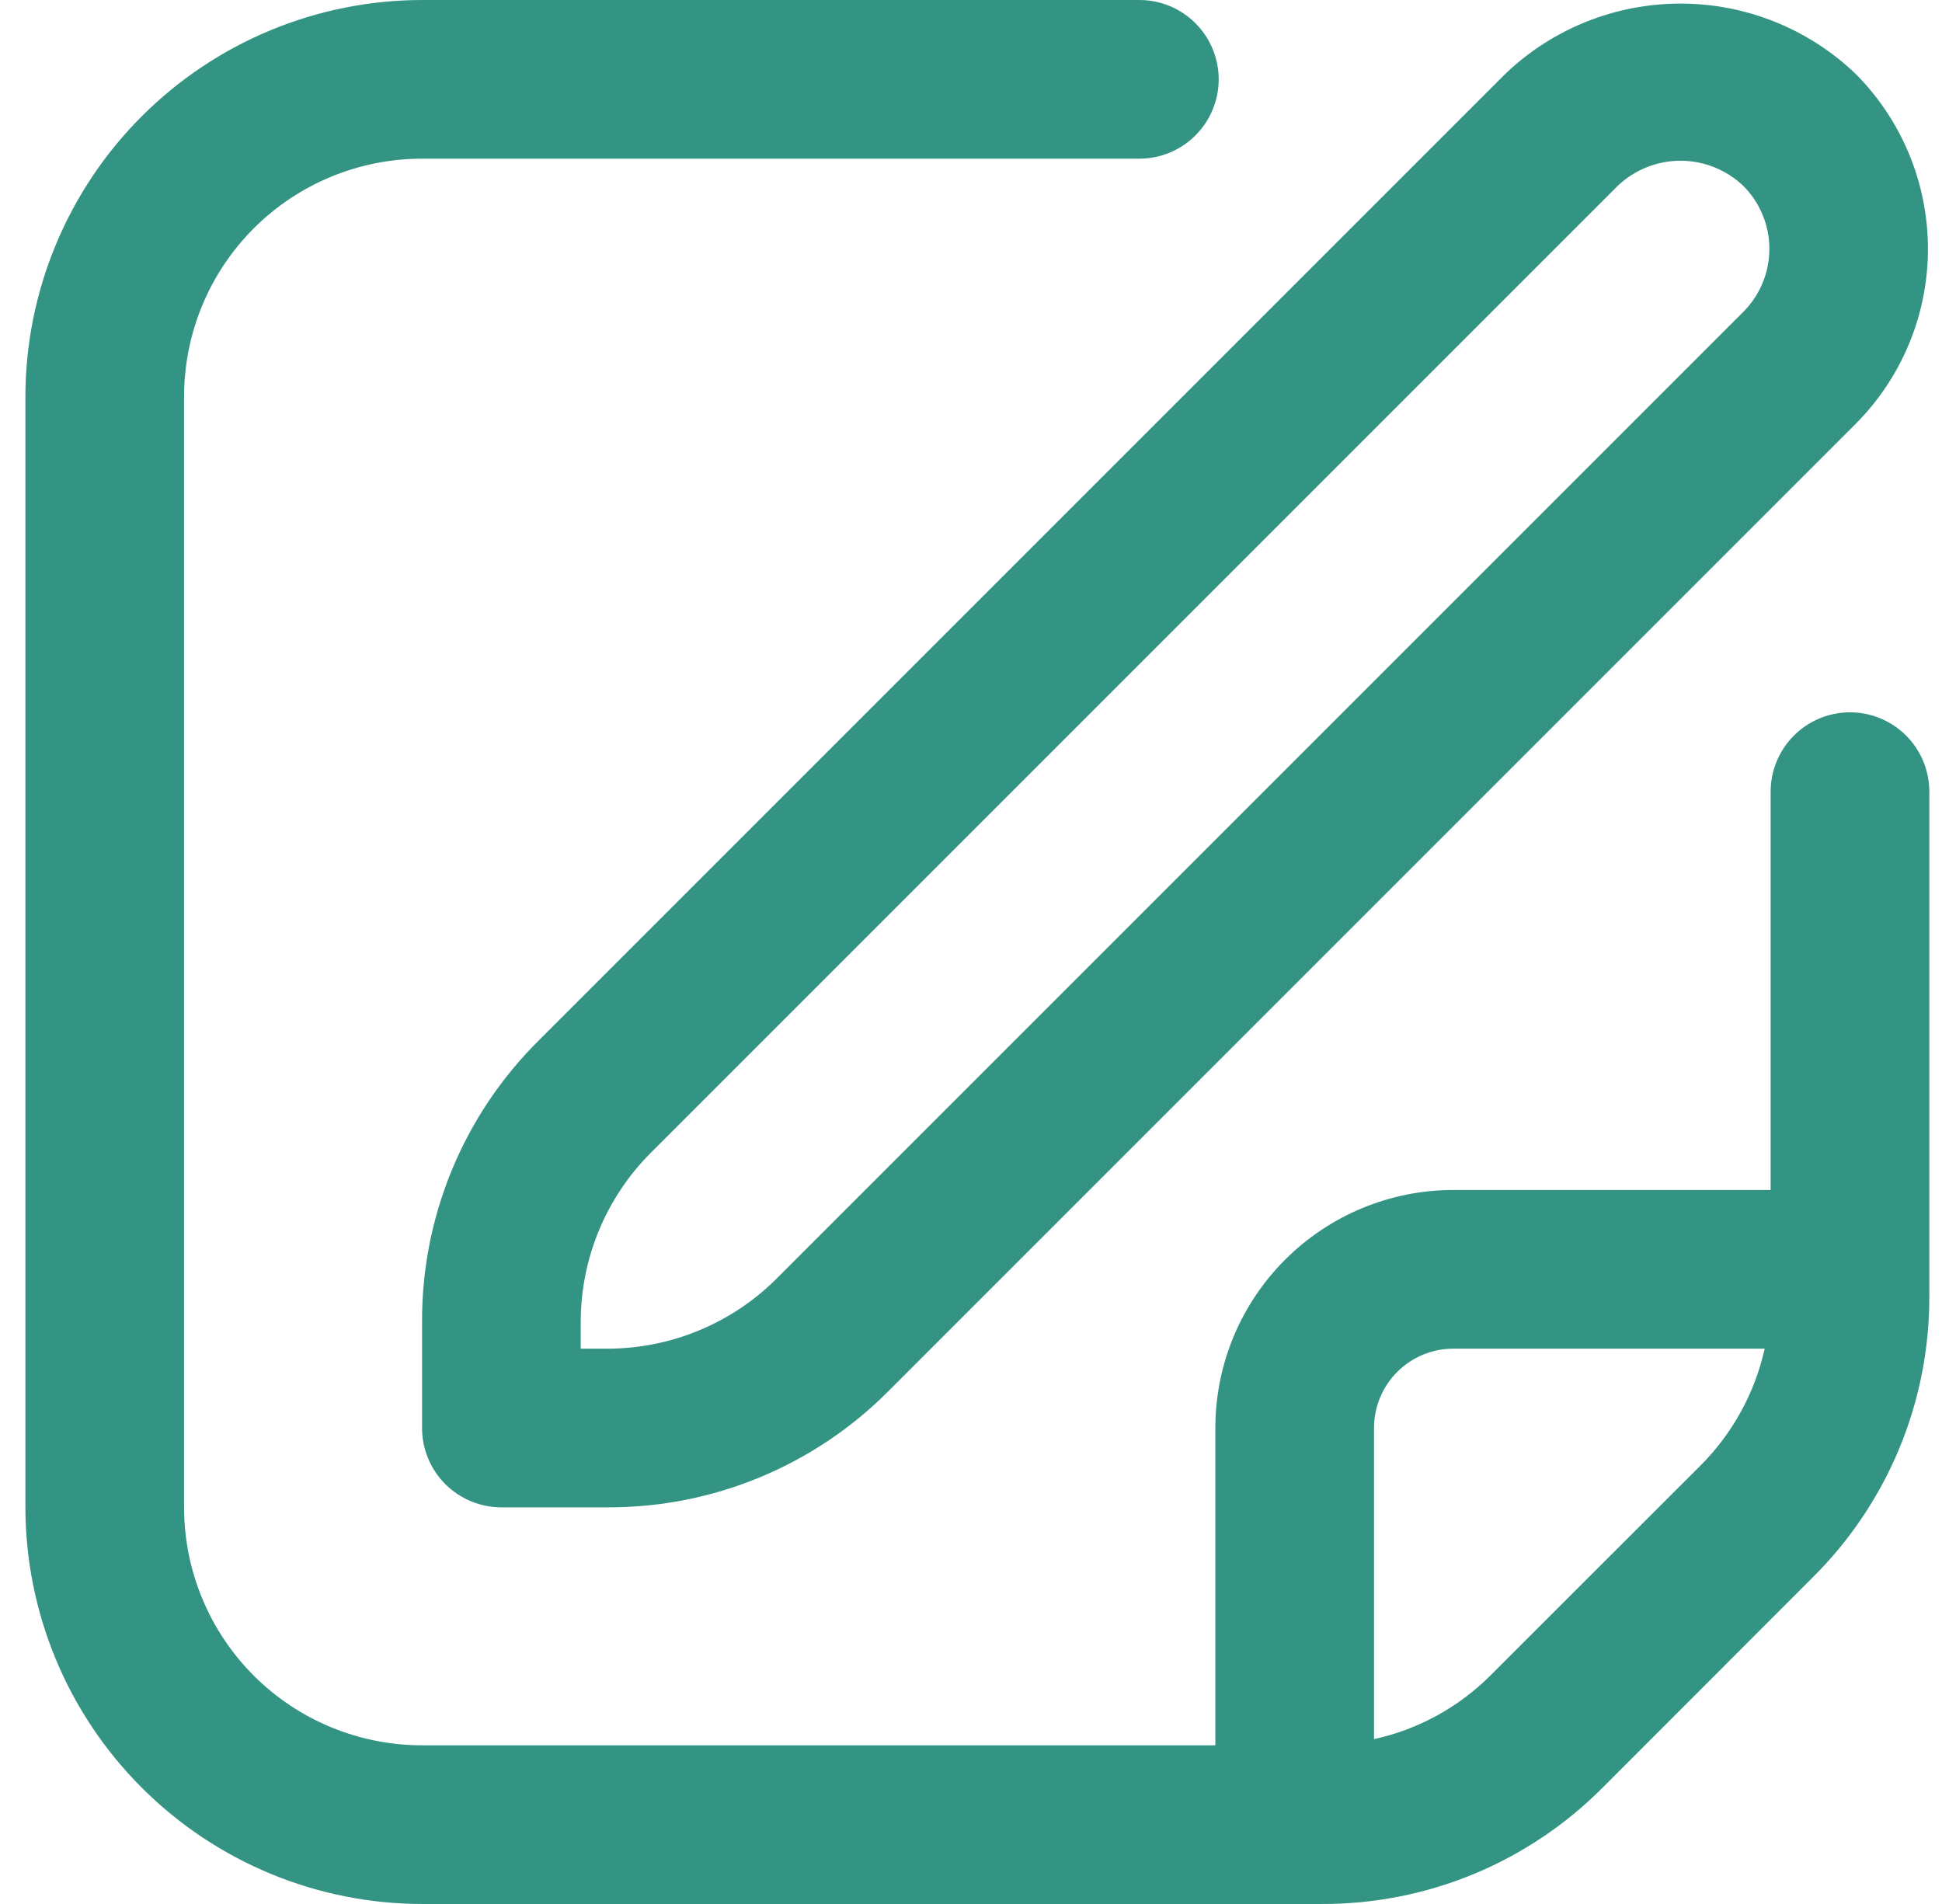 <svg width="51" height="50" viewBox="0 0 51 50" fill="none" xmlns="http://www.w3.org/2000/svg">
<g clip-path="url(#clip0_6335_37184)">
<path d="M39.534 1.938L14.134 27.338C13.164 28.303 12.395 29.45 11.871 30.715C11.348 31.979 11.08 33.334 11.084 34.702V37.5C11.084 38.053 11.303 38.583 11.694 38.974C12.085 39.364 12.615 39.584 13.167 39.584H15.965C17.334 39.587 18.689 39.32 19.953 38.796C21.217 38.273 22.365 37.504 23.33 36.534L48.73 11.134C49.947 9.913 50.631 8.26 50.631 6.536C50.631 4.812 49.947 3.158 48.73 1.938C47.492 0.754 45.845 0.094 44.132 0.094C42.419 0.094 40.772 0.754 39.534 1.938ZM45.784 8.188L20.384 33.588C19.209 34.755 17.622 35.413 15.965 35.417H15.251V34.702C15.255 33.046 15.912 31.458 17.08 30.284L42.48 4.884C42.925 4.459 43.517 4.221 44.132 4.221C44.747 4.221 45.339 4.459 45.784 4.884C46.221 5.322 46.467 5.916 46.467 6.536C46.467 7.155 46.221 7.749 45.784 8.188Z" fill="#007A66" fill-opacity="0.8"/>
<path d="M48.584 18.706C48.031 18.706 47.501 18.926 47.111 19.316C46.72 19.707 46.5 20.237 46.5 20.79V31.25H38.167C36.509 31.25 34.92 31.909 33.748 33.081C32.575 34.253 31.917 35.842 31.917 37.5V45.833H11.084C9.426 45.833 7.836 45.175 6.664 44.003C5.492 42.831 4.834 41.241 4.834 39.583V10.417C4.834 8.759 5.492 7.169 6.664 5.997C7.836 4.825 9.426 4.167 11.084 4.167H29.921C30.474 4.167 31.004 3.947 31.394 3.556C31.785 3.166 32.005 2.636 32.005 2.083C32.005 1.531 31.785 1.001 31.394 0.61C31.004 0.219 30.474 0 29.921 0L11.084 0C8.322 0.003 5.674 1.102 3.722 3.055C1.769 5.007 0.67 7.655 0.667 10.417L0.667 39.583C0.67 42.345 1.769 44.993 3.722 46.945C5.674 48.898 8.322 49.997 11.084 50H34.715C36.084 50.004 37.439 49.736 38.704 49.213C39.968 48.689 41.116 47.92 42.082 46.95L47.615 41.413C48.585 40.448 49.355 39.3 49.879 38.036C50.402 36.772 50.67 35.416 50.667 34.048V20.79C50.667 20.237 50.447 19.707 50.057 19.316C49.666 18.926 49.136 18.706 48.584 18.706ZM39.136 44.004C38.298 44.84 37.239 45.418 36.084 45.671V37.5C36.084 36.947 36.303 36.418 36.694 36.027C37.085 35.636 37.614 35.417 38.167 35.417H46.344C46.086 36.57 45.509 37.627 44.677 38.467L39.136 44.004Z" fill="#007A66" fill-opacity="0.8"/>
</g>
<defs>
<clipPath id="clip0_6335_37184">
<rect width="50" height="50" fill="white" transform="translate(0.667)"/>
</clipPath>
</defs>
</svg>

